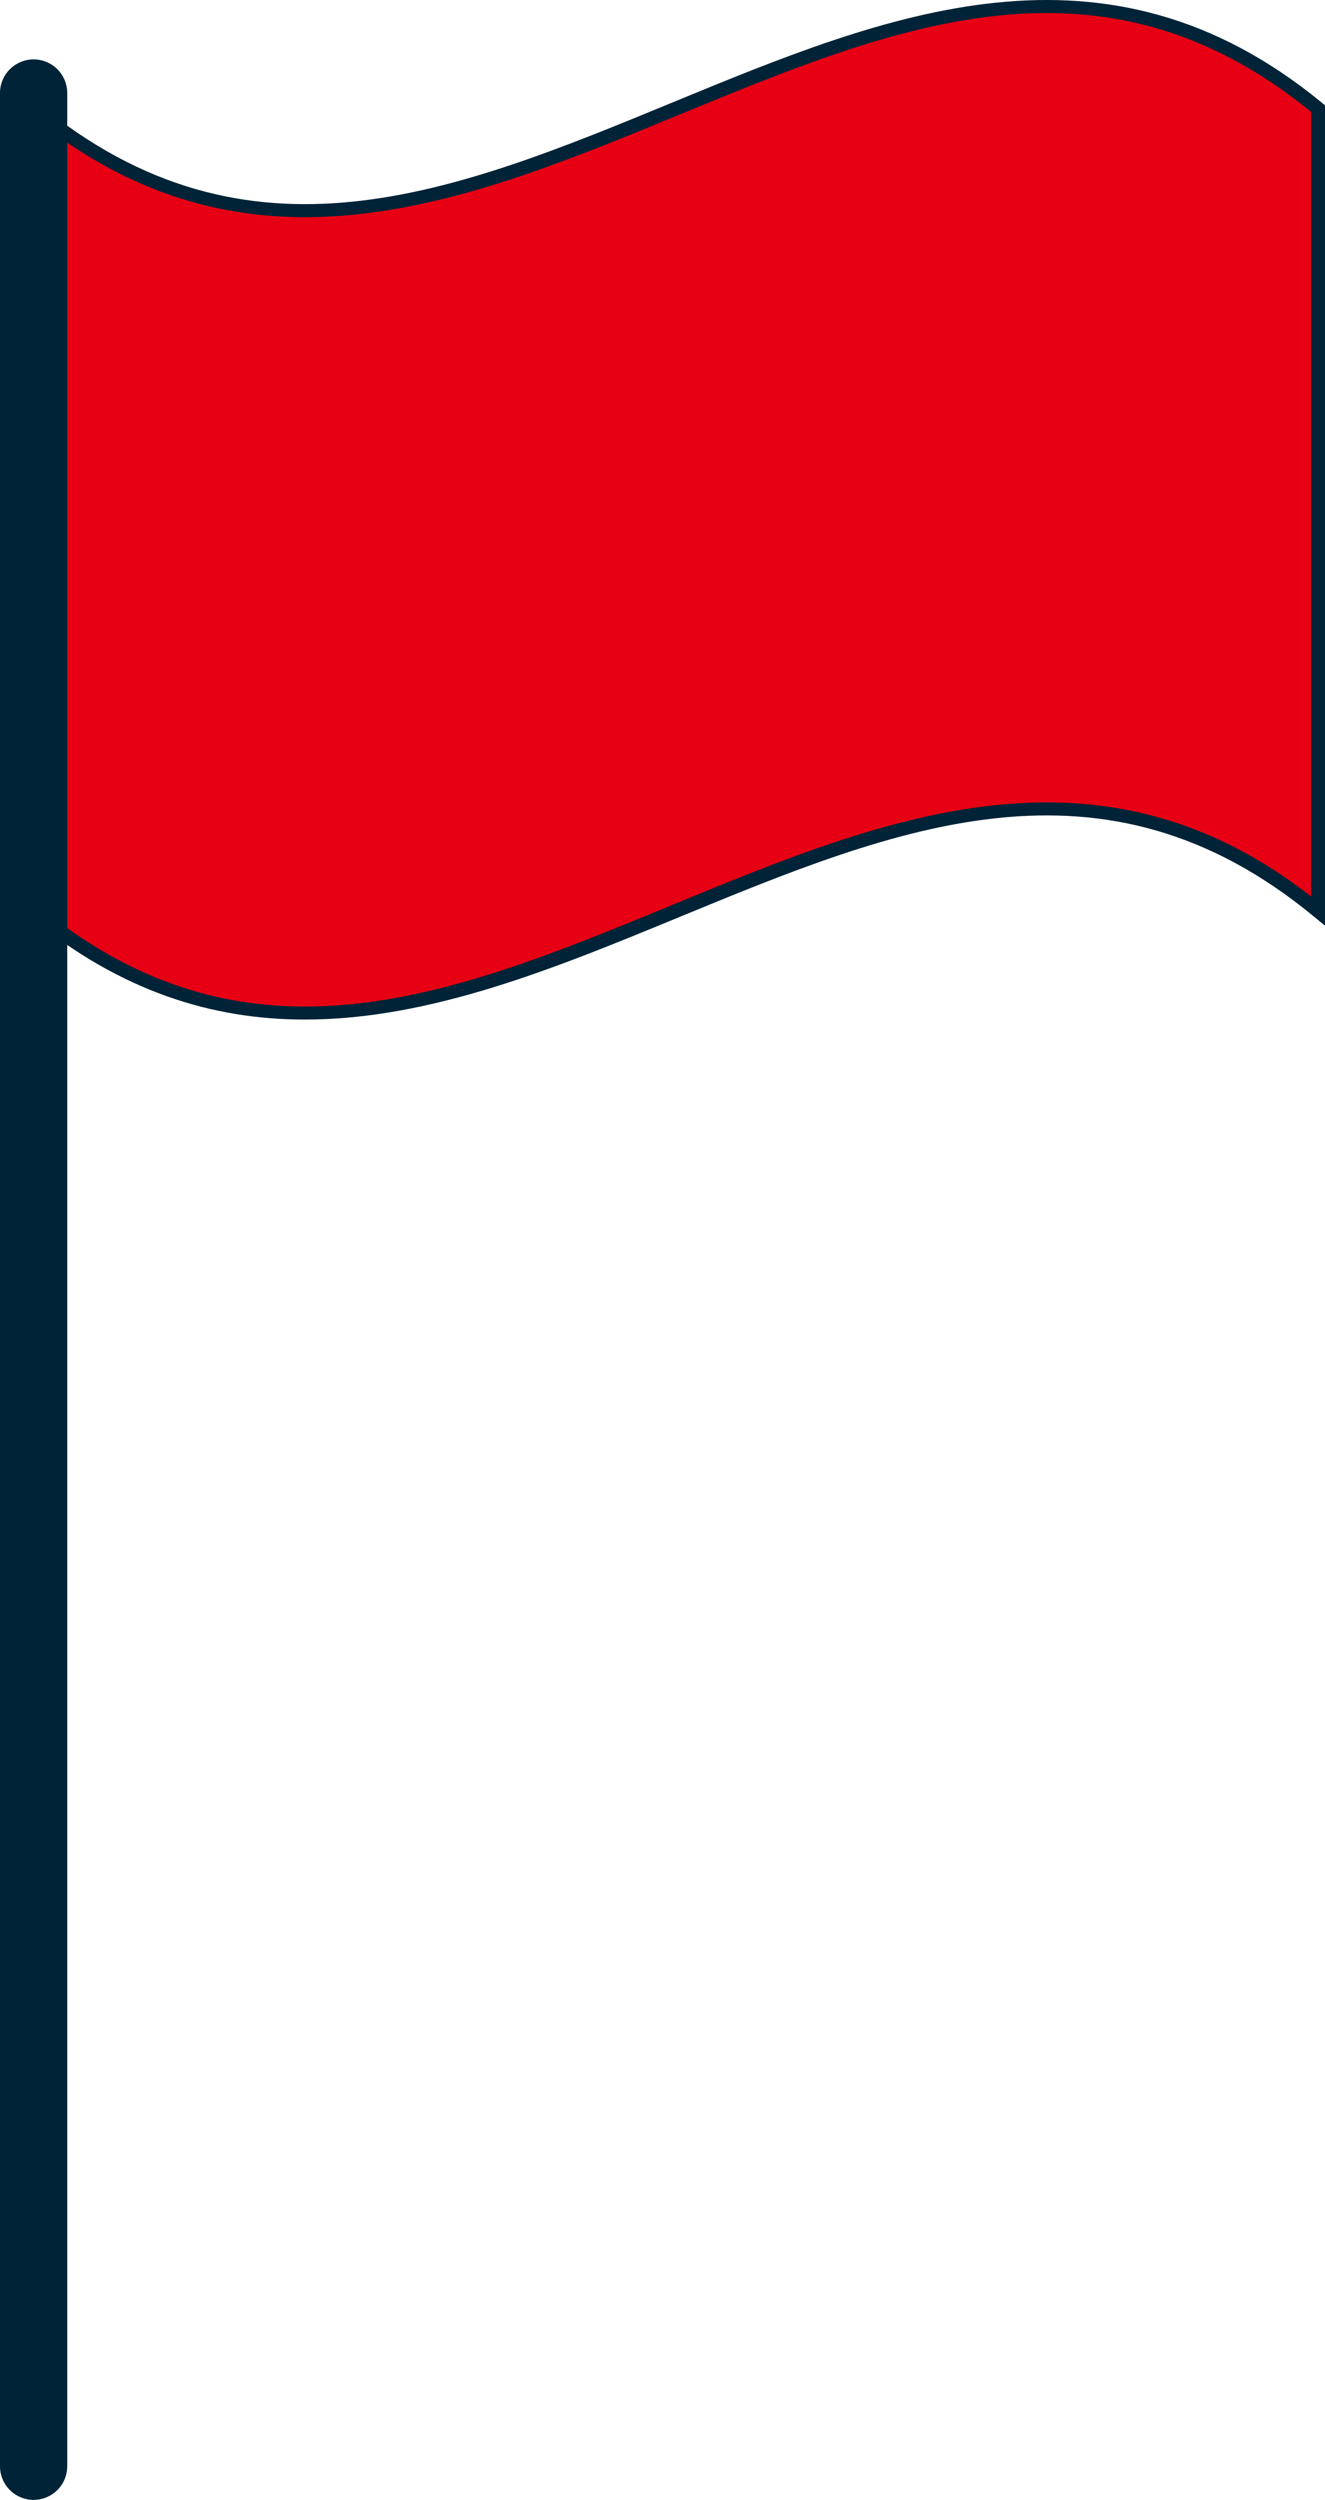 <?xml version="1.0" encoding="UTF-8"?>
<svg xmlns="http://www.w3.org/2000/svg" viewBox="0 0 142.993 269.731" width="100%" style="vertical-align: middle; max-width: 100%; width: 100%;">
  <g>
    <g>
      <path d="M142.243,98.292c-46.2-38.093-92.41,38.092-138.615,0V11.717c46.205,38.093,92.41-38.093,138.615,0Z" fill="rgb(231,0,19)">
     </path>
      <path d="M32.916,110.008c-9.916,0-19.861-2.972-29.766-11.138l-.272-.225V10.127l1.227,1.011c22.755,18.76,45,9.592,68.544-.114,22.922-9.448,46.622-19.219,70.072.114l.272.225V99.882l-1.227-1.012c-22.756-18.761-45-9.592-68.544.115C59.981,104.442,46.478,110.007,32.916,110.008ZM4.378,97.937C27.04,116.4,49.2,107.265,72.649,97.6c22.521-9.283,45.793-18.877,68.844-.87V12.072c-22.662-18.463-44.821-9.328-68.271.338-22.523,9.283-45.8,18.876-68.844.871Z" fill="rgb(0,35,55)">
     </path>
      <rect x="0.75" y="7.16" width="5.756" height="261.82" rx="2.878" fill="rgb(0,35,55)">
     </rect>
      <path d="M3.628,269.731A3.633,3.633,0,0,1,0,266.1V10.038a3.628,3.628,0,0,1,7.256,0V266.1A3.633,3.633,0,0,1,3.628,269.731Zm0-261.821A2.13,2.13,0,0,0,1.5,10.038V266.1a2.128,2.128,0,1,0,4.256,0V10.038A2.13,2.13,0,0,0,3.628,7.91Z" fill="rgb(0,35,55)">
     </path>
    </g>
  </g>
</svg>
